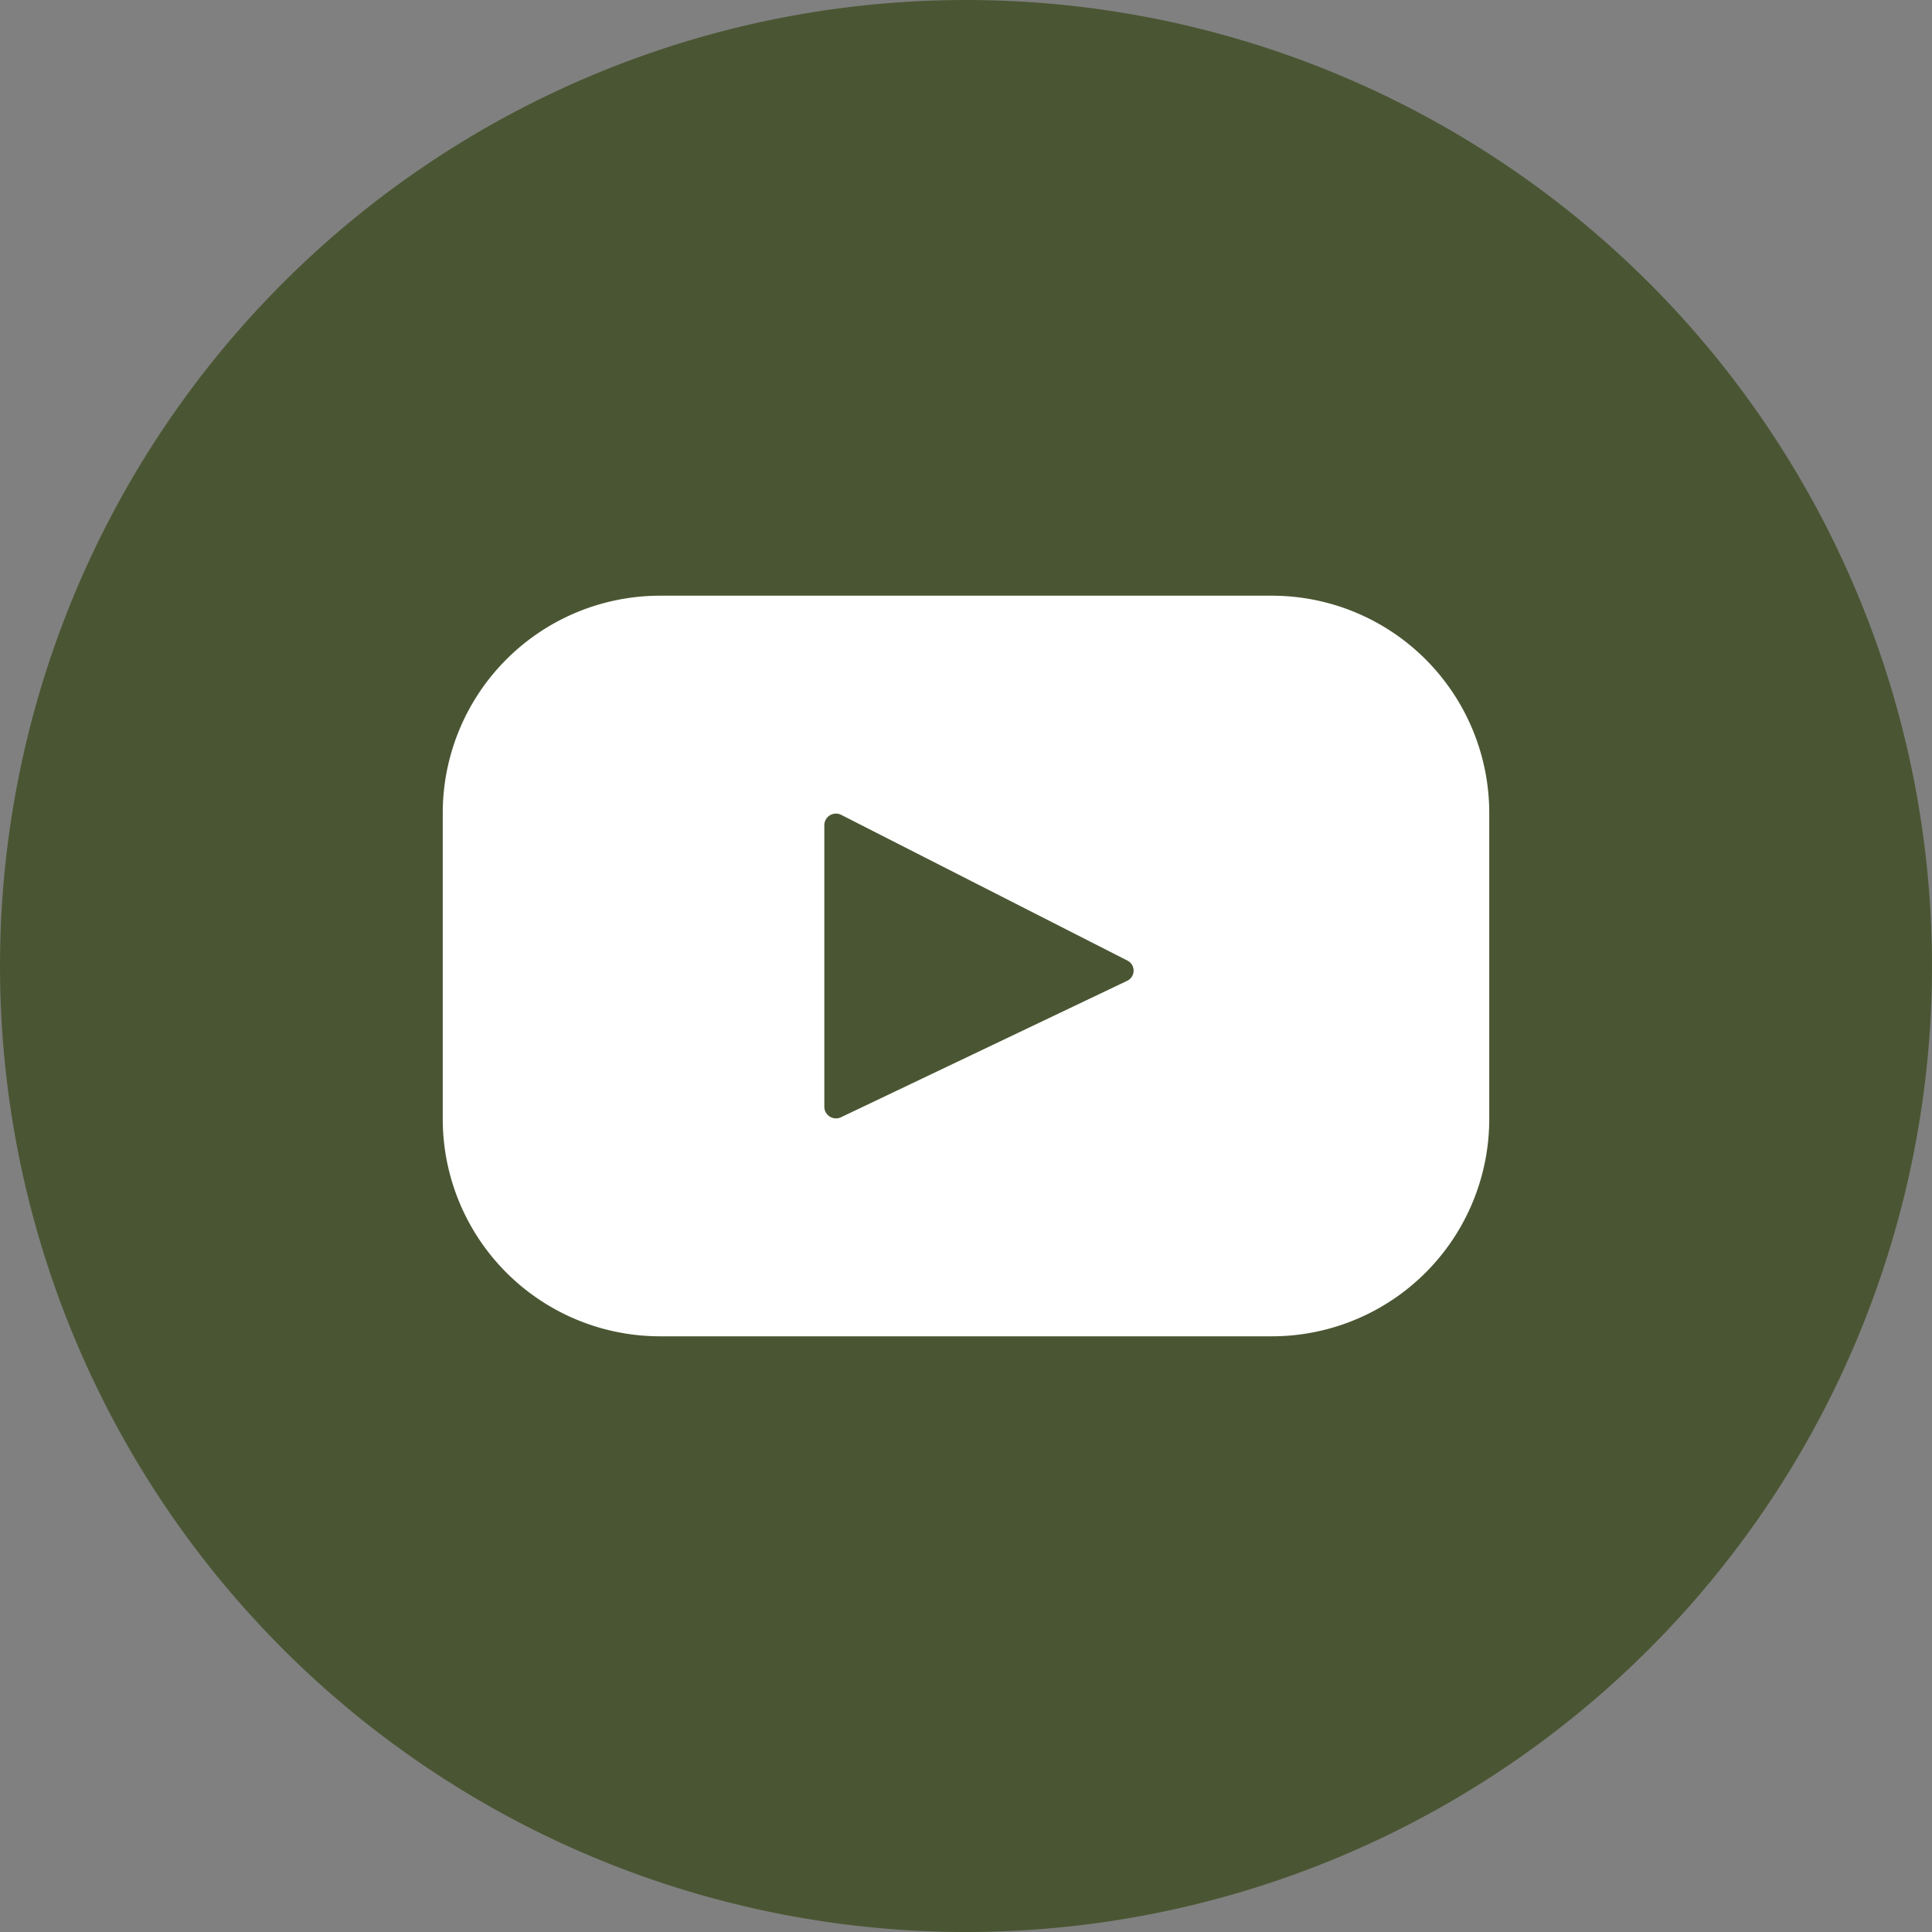 <?xml version="1.0" encoding="UTF-8"?>
<svg xmlns="http://www.w3.org/2000/svg" id="Ebene_1" data-name="Ebene 1" viewBox="0 0 48 48">
  <rect x="0" y="0" width="48" height="48" fill="#808080" stroke="none"/>
  <defs>
    <style>.cls-1{fill:#4a5633;}.cls-2{fill:#ffffff;}</style>
  </defs>
  <path class="cls-1" d="M24,48A24,24,0,1,0,0,24,24,24,0,0,0,24,48"></path>
  <path class="cls-2" d="M31.6,14.8H16.4A5.4,5.4,0,0,0,11,20.2v7.6a5.4,5.4,0,0,0,5.4,5.4H31.6A5.4,5.4,0,0,0,37,27.8V20.2A5.4,5.4,0,0,0,31.6,14.8ZM28,24.37l-7.11,3.39a.29.29,0,0,1-.41-.26v-7a.29.29,0,0,1,.41-.26L28,23.86A.28.28,0,0,1,28,24.37Z"></path>
</svg>
